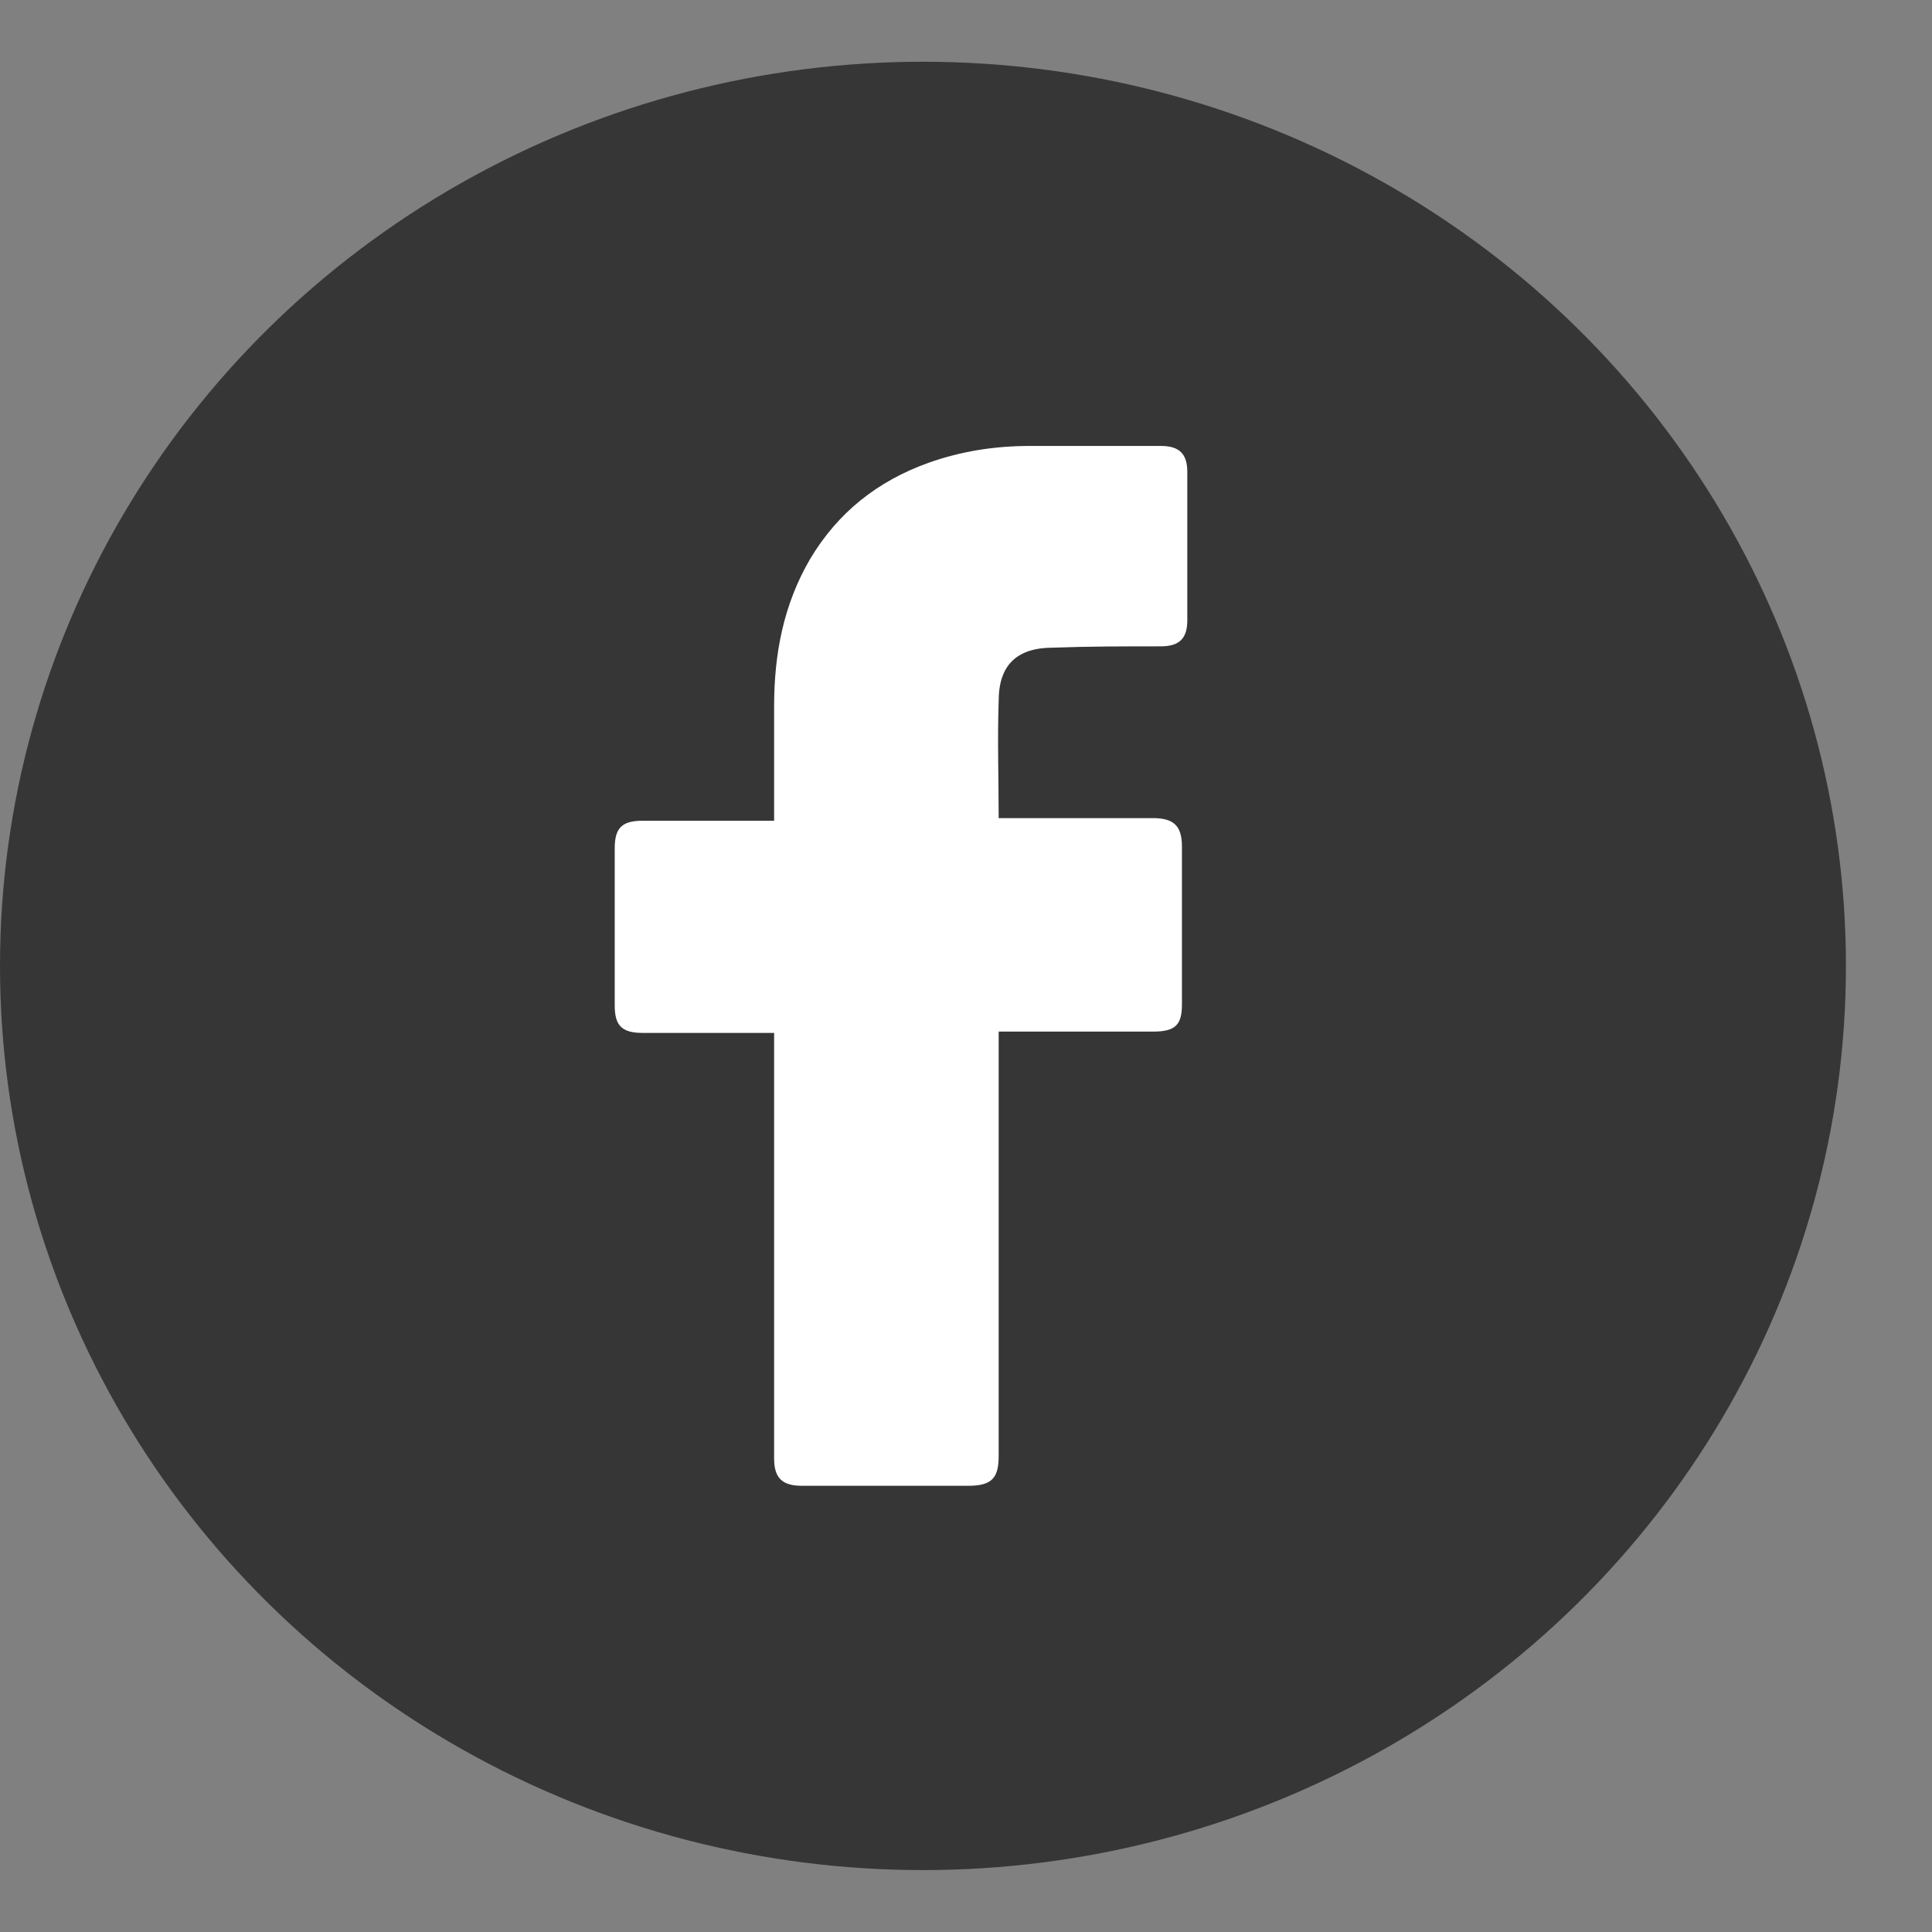 <svg width="22" height="22" viewBox="0 0 22 22" fill="none" xmlns="http://www.w3.org/2000/svg">
<rect x="0" y="0" width="22" height="22" fill="#808080" stroke="none"/>
<ellipse cx="10.51" cy="10.999" rx="10.51" ry="10.296" fill="#363636"/>
<path d="M8.815 11.762C8.77 11.762 7.771 11.762 7.318 11.762C7.076 11.762 7 11.673 7 11.45C7 10.858 7 10.25 7 9.657C7 9.42 7.091 9.346 7.318 9.346H8.815C8.815 9.302 8.815 8.442 8.815 8.042C8.815 7.449 8.921 6.886 9.224 6.367C9.541 5.834 9.995 5.478 10.57 5.271C10.948 5.137 11.326 5.078 11.735 5.078H13.217C13.429 5.078 13.52 5.167 13.52 5.375V7.064C13.52 7.271 13.429 7.36 13.217 7.36C12.809 7.36 12.4 7.36 11.992 7.375C11.584 7.375 11.372 7.568 11.372 7.983C11.357 8.427 11.372 8.857 11.372 9.316H13.127C13.368 9.316 13.459 9.405 13.459 9.642V11.435C13.459 11.673 13.384 11.747 13.127 11.747C12.582 11.747 11.417 11.747 11.372 11.747V16.578C11.372 16.83 11.296 16.919 11.024 16.919C10.389 16.919 9.768 16.919 9.133 16.919C8.906 16.919 8.815 16.83 8.815 16.607C8.815 15.051 8.815 11.806 8.815 11.762Z" fill="white"/>
</svg>
